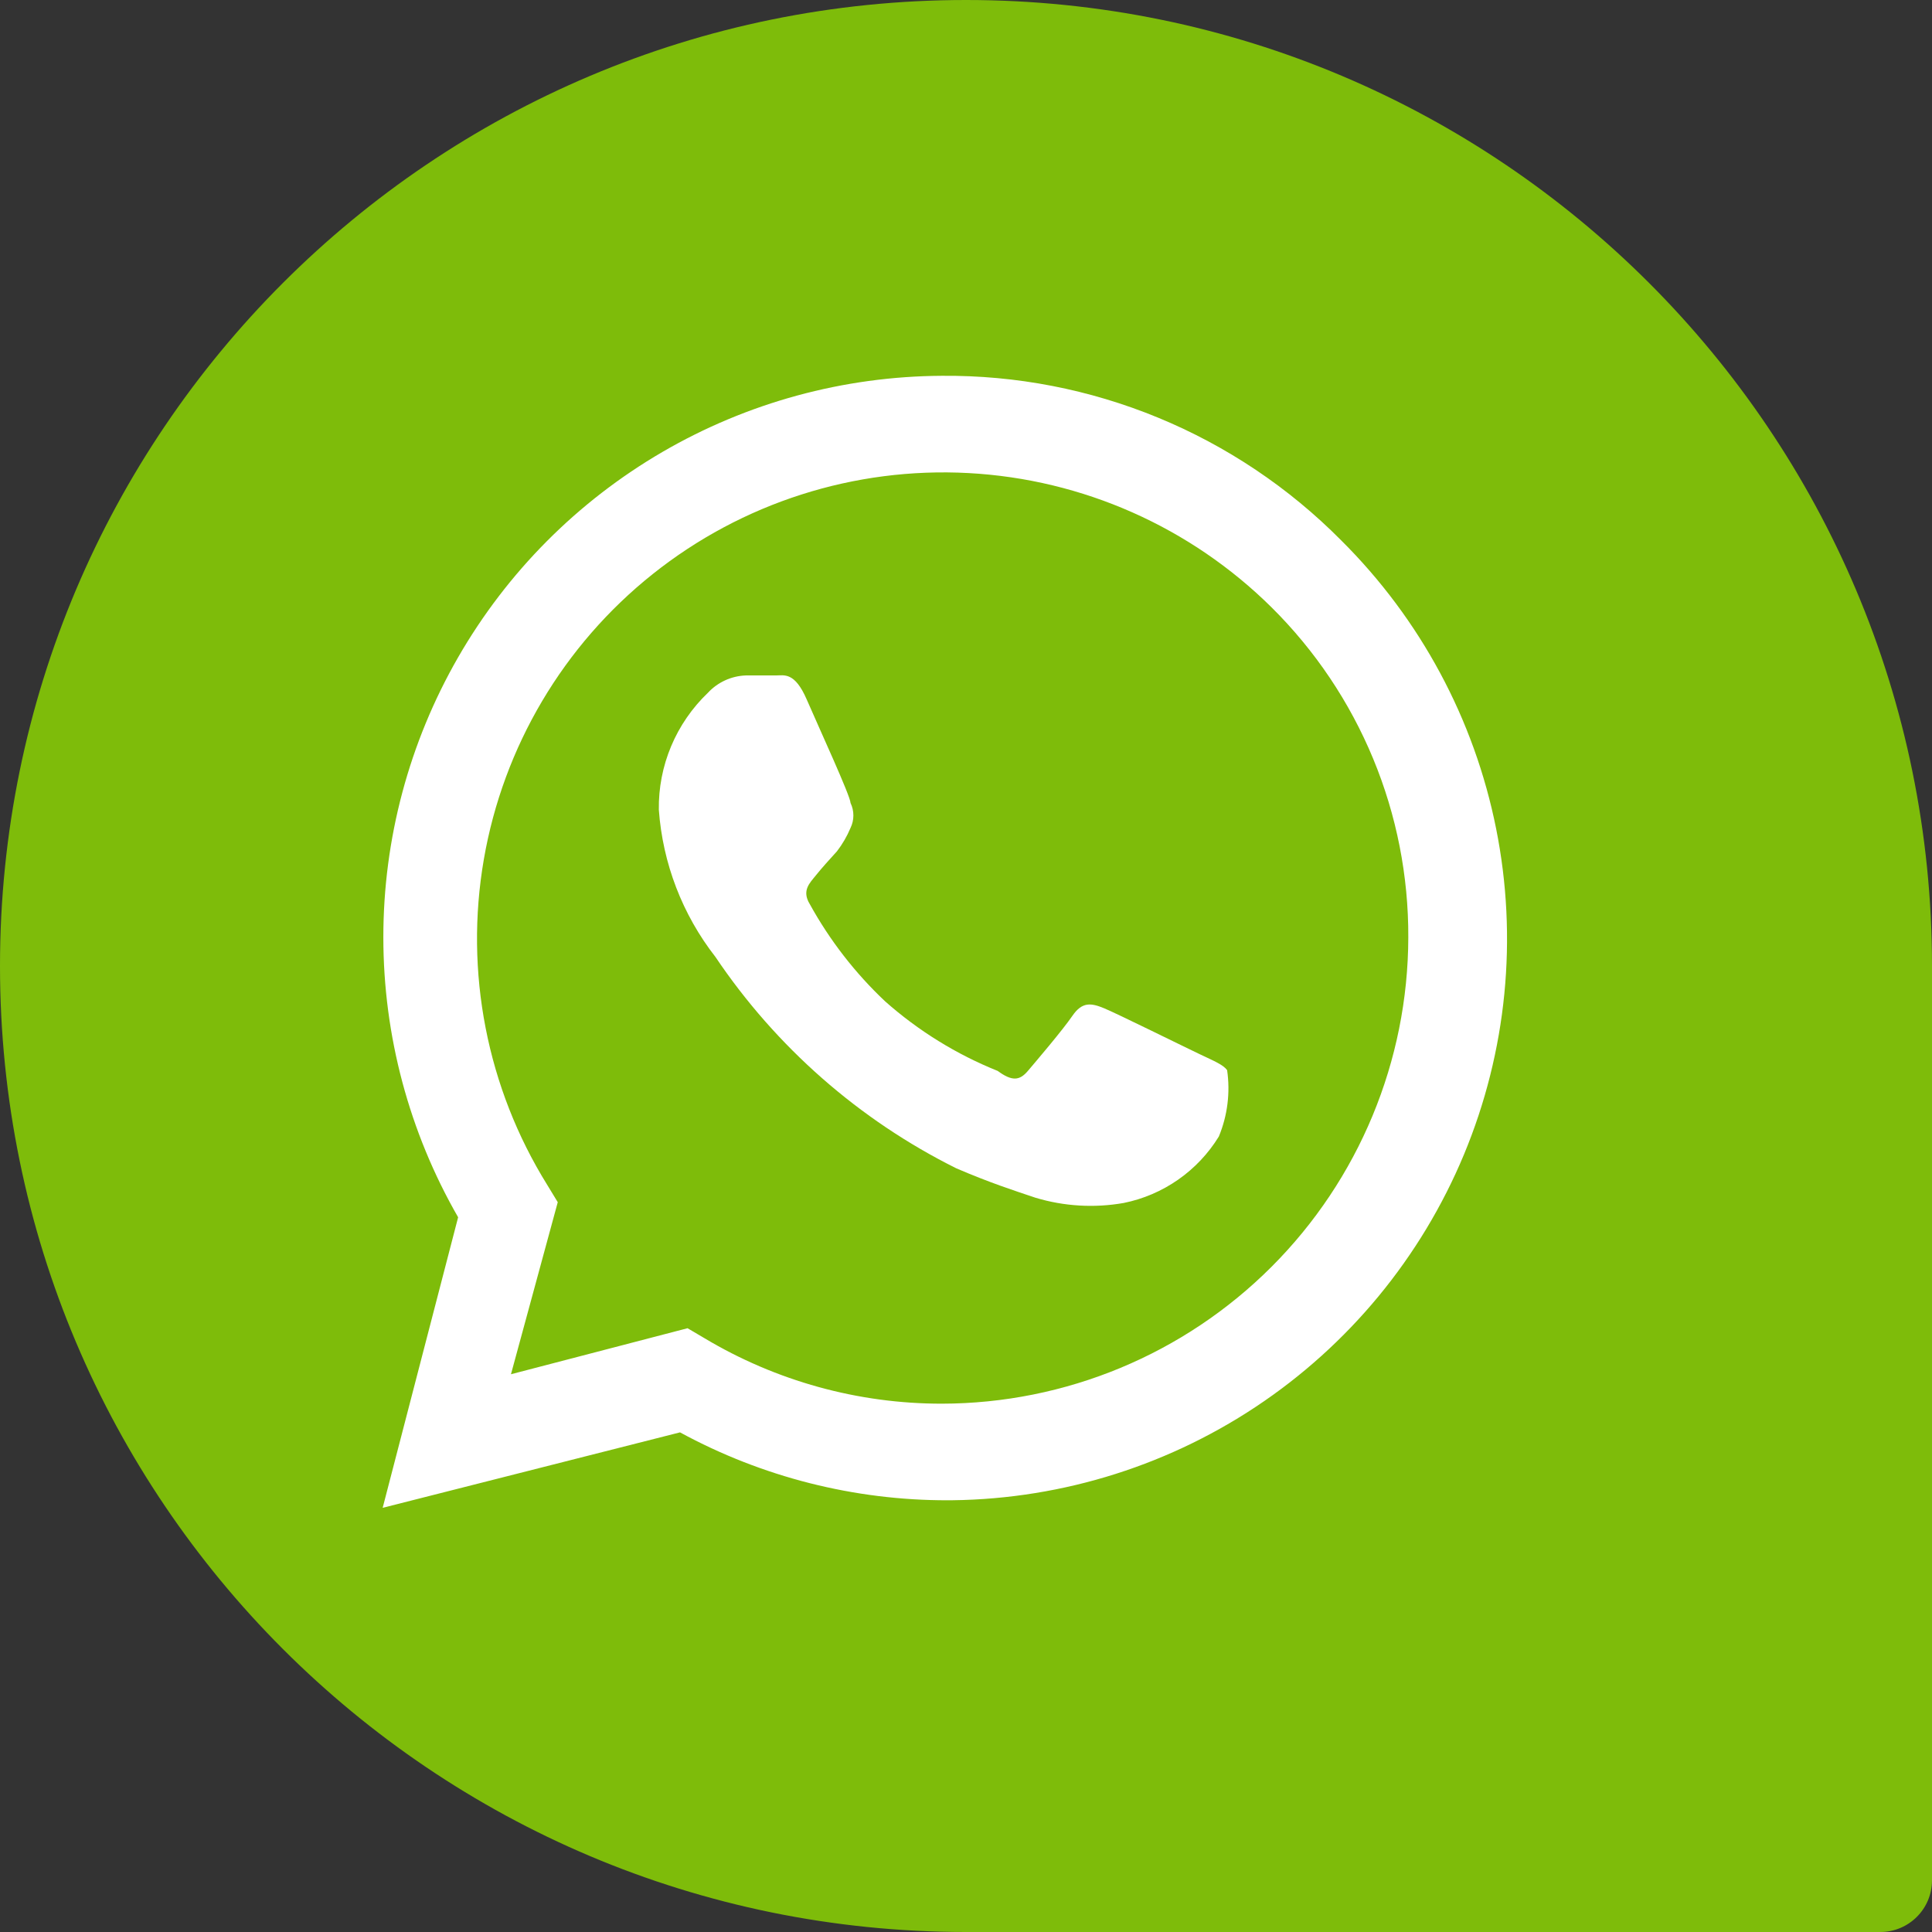 <svg width="72" height="72" viewBox="0 0 72 72" fill="none" xmlns="http://www.w3.org/2000/svg">
<rect x="0" y="0" width="72" height="72" fill="#333333" stroke="none"/>
<path d="M0 36C0 16.118 16.118 0 36 0C55.882 0 72 16.118 72 36V70.073C72 71.137 71.137 72 70.073 72H36C16.118 72 0 55.882 0 36Z" fill="#7EBC0A"/>
<path d="M44.719 39.291C44.184 39.038 41.625 37.772 41.147 37.575C40.669 37.378 40.331 37.322 39.966 37.856C39.6 38.391 38.616 39.544 38.306 39.91C37.997 40.275 37.716 40.303 37.181 39.91C35.646 39.294 34.229 38.418 32.991 37.322C31.87 36.267 30.921 35.042 30.178 33.694C29.869 33.188 30.178 32.906 30.403 32.625C30.628 32.344 30.909 32.035 31.191 31.725C31.396 31.458 31.567 31.165 31.697 30.853C31.767 30.709 31.803 30.55 31.803 30.389C31.803 30.229 31.767 30.07 31.697 29.925C31.697 29.672 30.516 27.113 30.066 26.072C29.616 25.031 29.222 25.172 28.913 25.172H27.788C27.252 25.193 26.746 25.425 26.381 25.819C25.793 26.381 25.327 27.058 25.012 27.808C24.697 28.558 24.541 29.365 24.553 30.178C24.697 32.175 25.431 34.084 26.663 35.663C28.922 39.019 32.013 41.733 35.634 43.538C36.872 44.072 37.828 44.381 38.587 44.635C39.654 44.957 40.781 45.024 41.878 44.831C42.607 44.684 43.297 44.388 43.907 43.962C44.517 43.536 45.032 42.99 45.422 42.356C45.746 41.574 45.853 40.719 45.731 39.881C45.591 39.684 45.253 39.544 44.719 39.291Z" fill="white"/>
<path d="M49.98 20.136C48.035 18.173 45.716 16.619 43.161 15.566C40.605 14.512 37.865 13.982 35.101 14.005C31.44 14.024 27.848 15.003 24.684 16.845C21.52 18.687 18.895 21.327 17.07 24.501C15.245 27.675 14.285 31.272 14.286 34.933C14.287 38.594 15.248 42.191 17.073 45.364L14.261 56.192L25.342 53.38C28.405 55.047 31.839 55.917 35.326 55.911H35.101C39.258 55.938 43.329 54.727 46.794 52.431C50.259 50.135 52.962 46.86 54.559 43.022C56.155 39.184 56.572 34.957 55.756 30.881C54.941 26.805 52.93 23.065 49.98 20.136ZM35.101 52.311C31.981 52.314 28.919 51.468 26.242 49.864L25.623 49.499L19.042 51.214L20.786 44.802L20.392 44.155C18.146 40.538 17.306 36.221 18.031 32.026C18.756 27.83 20.996 24.046 24.326 21.393C27.656 18.739 31.844 17.4 36.096 17.63C40.348 17.86 44.367 19.642 47.392 22.639C49.014 24.248 50.299 26.163 51.173 28.273C52.047 30.383 52.492 32.646 52.483 34.93C52.475 39.537 50.642 43.954 47.384 47.212C44.126 50.47 39.709 52.304 35.101 52.311Z" fill="white"/>
</svg>